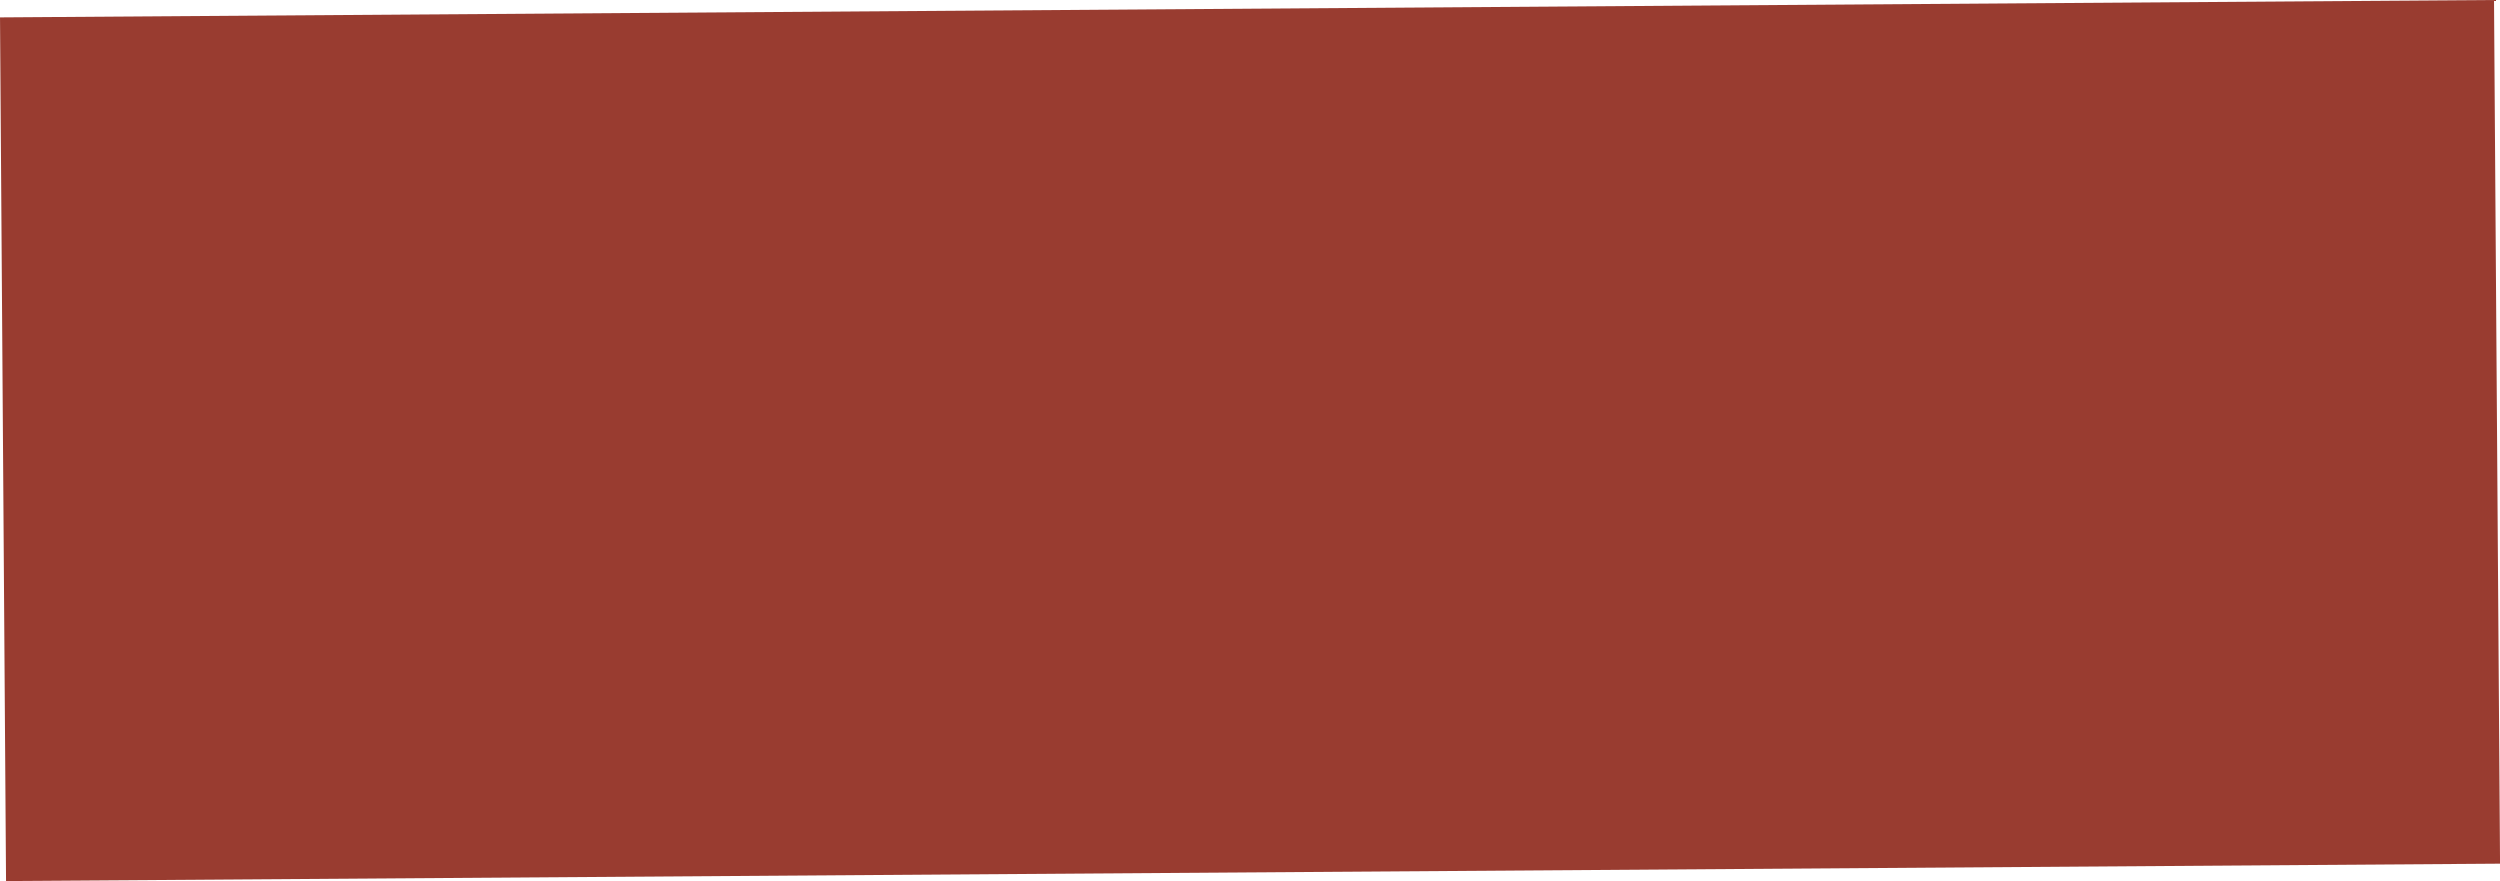 <?xml version="1.0" encoding="UTF-8" standalone="no"?>
<svg xmlns:inkscape="http://www.inkscape.org/namespaces/inkscape" xmlns:sodipodi="http://sodipodi.sourceforge.net/DTD/sodipodi-0.dtd" xmlns="http://www.w3.org/2000/svg" xmlns:svg="http://www.w3.org/2000/svg" version="1.1" id="Layer_1" x="0px" y="0px" viewBox="0 0 44.577 15.709" xml:space="preserve" sodipodi:docname="Legend Icons-04.svg" width="44.577" height="15.709" inkscape:version="1.1.2 (0a00cf5339, 2022-02-04)"><defs id="defs9"></defs>
<style type="text/css" id="style2">
	.st0{fill:#1C75BC;}
	.st1{fill:none;stroke:#FFFFFF;stroke-width:0.684;stroke-miterlimit:10;}
	.st2{fill:#FFFFFF;}
	.st3{fill:#BD202E;}
	.st4{fill:none;stroke:#993C30;stroke-width:5.454;stroke-linecap:round;stroke-miterlimit:10;stroke-dasharray:5.454,10.909;}
	.st5{fill:none;stroke:#993C30;stroke-width:15.4;stroke-miterlimit:10;}
	.st6{fill:#D85820;}
	.st7{fill:#A46713;}
	.st8{fill:#39B54A;}
	.st9{fill:none;stroke:#FFFFFF;stroke-width:0.881;stroke-miterlimit:10;}
	.st10{fill:#FFFFFF;stroke:#FFFFFF;stroke-width:0.298;stroke-miterlimit:10;}
	.st11{fill:#2E5F30;}
	.st12{fill:#8A191B;}
	.st13{fill:none;stroke:#FFFFFF;stroke-width:0.795;stroke-miterlimit:10;}
</style>
<line class="st5" x1="0.054" y1="8.01" x2="44.524" y2="7.7" id="line4"></line>
</svg>
